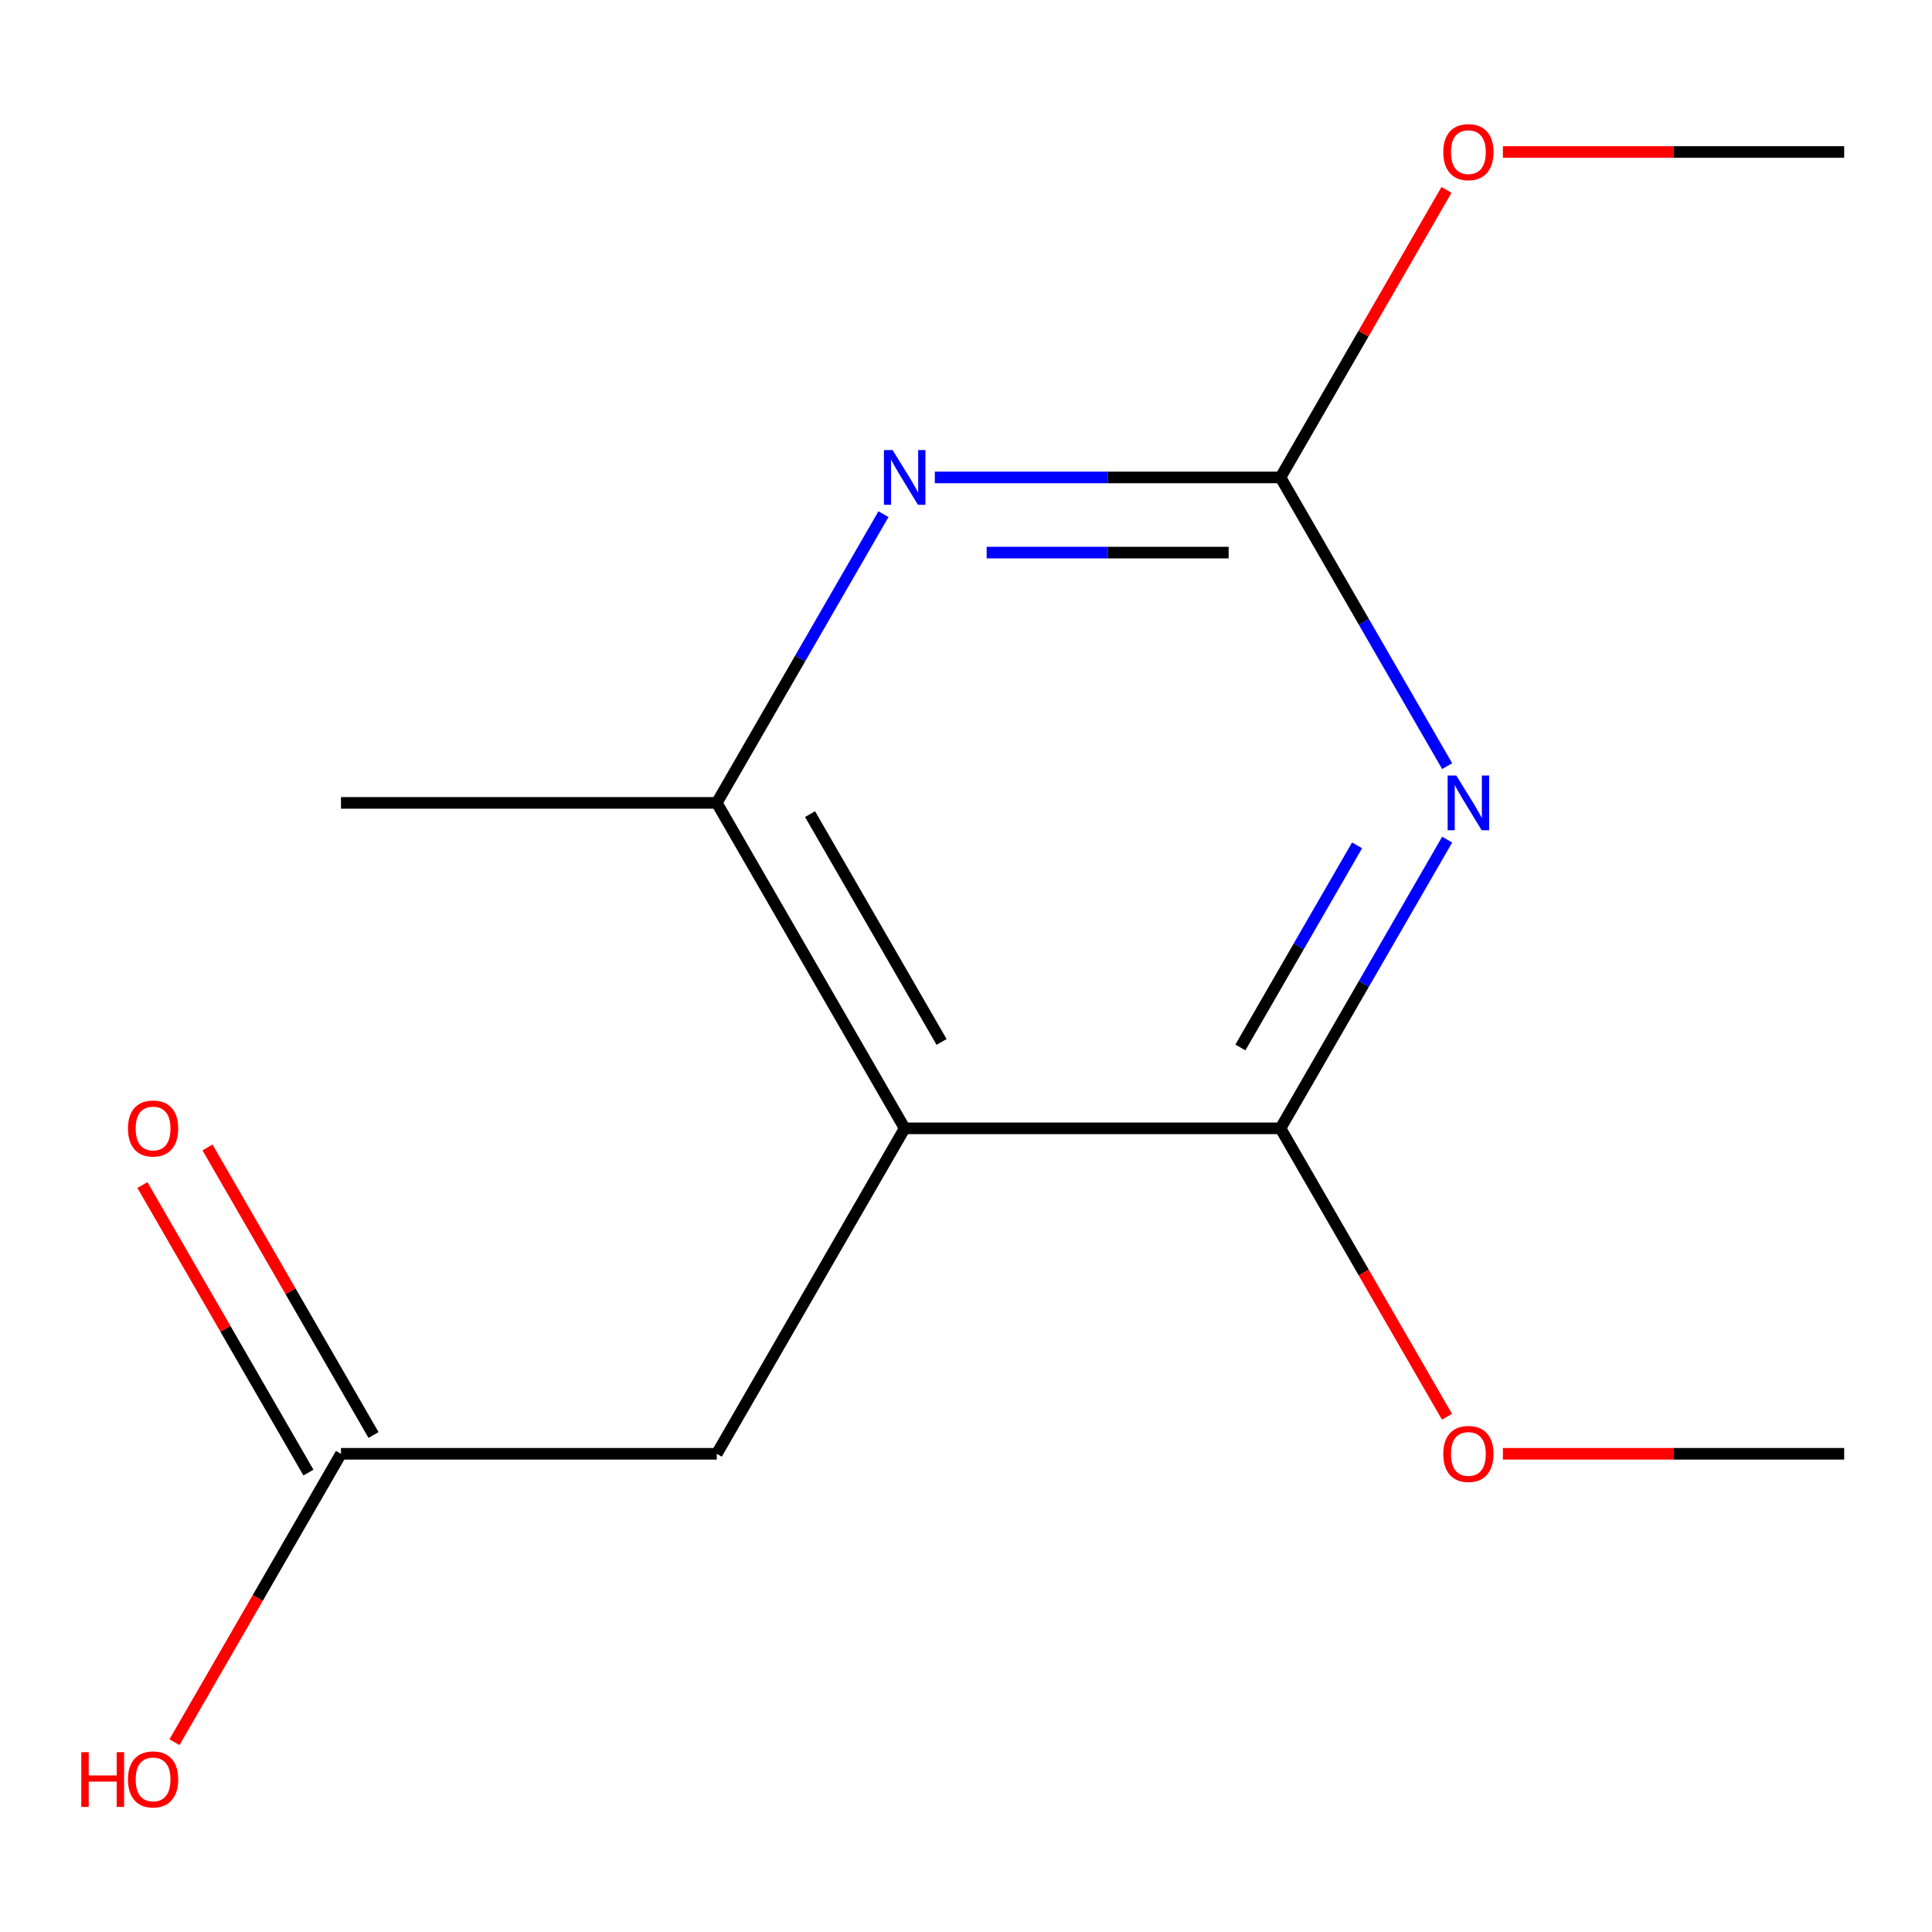 <?xml version='1.0' encoding='iso-8859-1'?>
<svg version='1.1' baseProfile='full'
              xmlns='http://www.w3.org/2000/svg'
                      xmlns:rdkit='http://www.rdkit.org/xml'
                      xmlns:xlink='http://www.w3.org/1999/xlink'
                  xml:space='preserve'
width='1000px' height='1000px' viewBox='0 0 1000 1000'>
<!-- END OF HEADER -->
<rect style='opacity:1.0;fill:#FFFFFF;stroke:none' width='1000' height='1000' x='0' y='0'> </rect>
<path class='bond-1' d='M 749.049,434.596 L 705.912,509.311' style='fill:none;fill-rule:evenodd;stroke:#0000FF;stroke-width:6px;stroke-linecap:butt;stroke-linejoin:miter;stroke-opacity:1' />
<path class='bond-1' d='M 705.912,509.311 L 662.775,584.027' style='fill:none;fill-rule:evenodd;stroke:#000000;stroke-width:6px;stroke-linecap:butt;stroke-linejoin:miter;stroke-opacity:1' />
<path class='bond-1' d='M 702.417,437.559 L 672.221,489.86' style='fill:none;fill-rule:evenodd;stroke:#0000FF;stroke-width:6px;stroke-linecap:butt;stroke-linejoin:miter;stroke-opacity:1' />
<path class='bond-1' d='M 672.221,489.86 L 642.026,542.161' style='fill:none;fill-rule:evenodd;stroke:#000000;stroke-width:6px;stroke-linecap:butt;stroke-linejoin:miter;stroke-opacity:1' />
<path class='bond-2' d='M 749.049,396.55 L 705.912,321.835' style='fill:none;fill-rule:evenodd;stroke:#0000FF;stroke-width:6px;stroke-linecap:butt;stroke-linejoin:miter;stroke-opacity:1' />
<path class='bond-2' d='M 705.912,321.835 L 662.775,247.12' style='fill:none;fill-rule:evenodd;stroke:#000000;stroke-width:6px;stroke-linecap:butt;stroke-linejoin:miter;stroke-opacity:1' />
<path class='bond-0' d='M 468.262,584.027 L 662.775,584.027' style='fill:none;fill-rule:evenodd;stroke:#000000;stroke-width:6px;stroke-linecap:butt;stroke-linejoin:miter;stroke-opacity:1' />
<path class='bond-5' d='M 468.262,584.027 L 371.005,752.48' style='fill:none;fill-rule:evenodd;stroke:#000000;stroke-width:6px;stroke-linecap:butt;stroke-linejoin:miter;stroke-opacity:1' />
<path class='bond-14' d='M 468.262,584.027 L 371.005,415.573' style='fill:none;fill-rule:evenodd;stroke:#000000;stroke-width:6px;stroke-linecap:butt;stroke-linejoin:miter;stroke-opacity:1' />
<path class='bond-14' d='M 487.364,539.307 L 419.284,421.39' style='fill:none;fill-rule:evenodd;stroke:#000000;stroke-width:6px;stroke-linecap:butt;stroke-linejoin:miter;stroke-opacity:1' />
<path class='bond-8' d='M 662.775,584.027 L 705.866,658.662' style='fill:none;fill-rule:evenodd;stroke:#000000;stroke-width:6px;stroke-linecap:butt;stroke-linejoin:miter;stroke-opacity:1' />
<path class='bond-8' d='M 705.866,658.662 L 748.957,733.298' style='fill:none;fill-rule:evenodd;stroke:#FF0000;stroke-width:6px;stroke-linecap:butt;stroke-linejoin:miter;stroke-opacity:1' />
<path class='bond-3' d='M 662.775,247.12 L 573.32,247.12' style='fill:none;fill-rule:evenodd;stroke:#000000;stroke-width:6px;stroke-linecap:butt;stroke-linejoin:miter;stroke-opacity:1' />
<path class='bond-3' d='M 573.32,247.12 L 483.865,247.12' style='fill:none;fill-rule:evenodd;stroke:#0000FF;stroke-width:6px;stroke-linecap:butt;stroke-linejoin:miter;stroke-opacity:1' />
<path class='bond-3' d='M 635.939,286.022 L 573.32,286.022' style='fill:none;fill-rule:evenodd;stroke:#000000;stroke-width:6px;stroke-linecap:butt;stroke-linejoin:miter;stroke-opacity:1' />
<path class='bond-3' d='M 573.32,286.022 L 510.701,286.022' style='fill:none;fill-rule:evenodd;stroke:#0000FF;stroke-width:6px;stroke-linecap:butt;stroke-linejoin:miter;stroke-opacity:1' />
<path class='bond-9' d='M 662.775,247.12 L 705.739,172.704' style='fill:none;fill-rule:evenodd;stroke:#000000;stroke-width:6px;stroke-linecap:butt;stroke-linejoin:miter;stroke-opacity:1' />
<path class='bond-9' d='M 705.739,172.704 L 748.703,98.289' style='fill:none;fill-rule:evenodd;stroke:#FF0000;stroke-width:6px;stroke-linecap:butt;stroke-linejoin:miter;stroke-opacity:1' />
<path class='bond-4' d='M 457.279,266.142 L 414.142,340.858' style='fill:none;fill-rule:evenodd;stroke:#0000FF;stroke-width:6px;stroke-linecap:butt;stroke-linejoin:miter;stroke-opacity:1' />
<path class='bond-4' d='M 414.142,340.858 L 371.005,415.573' style='fill:none;fill-rule:evenodd;stroke:#000000;stroke-width:6px;stroke-linecap:butt;stroke-linejoin:miter;stroke-opacity:1' />
<path class='bond-11' d='M 371.005,415.573 L 176.491,415.573' style='fill:none;fill-rule:evenodd;stroke:#000000;stroke-width:6px;stroke-linecap:butt;stroke-linejoin:miter;stroke-opacity:1' />
<path class='bond-6' d='M 371.005,752.48 L 176.491,752.48' style='fill:none;fill-rule:evenodd;stroke:#000000;stroke-width:6px;stroke-linecap:butt;stroke-linejoin:miter;stroke-opacity:1' />
<path class='bond-7' d='M 193.337,742.755 L 150.373,668.339' style='fill:none;fill-rule:evenodd;stroke:#000000;stroke-width:6px;stroke-linecap:butt;stroke-linejoin:miter;stroke-opacity:1' />
<path class='bond-7' d='M 150.373,668.339 L 107.409,593.924' style='fill:none;fill-rule:evenodd;stroke:#FF0000;stroke-width:6px;stroke-linecap:butt;stroke-linejoin:miter;stroke-opacity:1' />
<path class='bond-7' d='M 159.646,762.206 L 116.682,687.791' style='fill:none;fill-rule:evenodd;stroke:#000000;stroke-width:6px;stroke-linecap:butt;stroke-linejoin:miter;stroke-opacity:1' />
<path class='bond-7' d='M 116.682,687.791 L 73.719,613.375' style='fill:none;fill-rule:evenodd;stroke:#FF0000;stroke-width:6px;stroke-linecap:butt;stroke-linejoin:miter;stroke-opacity:1' />
<path class='bond-10' d='M 176.491,752.48 L 133.401,827.116' style='fill:none;fill-rule:evenodd;stroke:#000000;stroke-width:6px;stroke-linecap:butt;stroke-linejoin:miter;stroke-opacity:1' />
<path class='bond-10' d='M 133.401,827.116 L 90.31,901.751' style='fill:none;fill-rule:evenodd;stroke:#FF0000;stroke-width:6px;stroke-linecap:butt;stroke-linejoin:miter;stroke-opacity:1' />
<path class='bond-12' d='M 777.895,752.48 L 866.22,752.48' style='fill:none;fill-rule:evenodd;stroke:#FF0000;stroke-width:6px;stroke-linecap:butt;stroke-linejoin:miter;stroke-opacity:1' />
<path class='bond-12' d='M 866.22,752.48 L 954.545,752.48' style='fill:none;fill-rule:evenodd;stroke:#000000;stroke-width:6px;stroke-linecap:butt;stroke-linejoin:miter;stroke-opacity:1' />
<path class='bond-13' d='M 777.895,78.666 L 866.22,78.666' style='fill:none;fill-rule:evenodd;stroke:#FF0000;stroke-width:6px;stroke-linecap:butt;stroke-linejoin:miter;stroke-opacity:1' />
<path class='bond-13' d='M 866.22,78.666 L 954.545,78.666' style='fill:none;fill-rule:evenodd;stroke:#000000;stroke-width:6px;stroke-linecap:butt;stroke-linejoin:miter;stroke-opacity:1' />
<path  class='atom-0' d='M 753.772 401.413
L 763.052 416.413
Q 763.972 417.893, 765.452 420.573
Q 766.932 423.253, 767.012 423.413
L 767.012 401.413
L 770.772 401.413
L 770.772 429.733
L 766.892 429.733
L 756.932 413.333
Q 755.772 411.413, 754.532 409.213
Q 753.332 407.013, 752.972 406.333
L 752.972 429.733
L 749.292 429.733
L 749.292 401.413
L 753.772 401.413
' fill='#0000FF'/>
<path  class='atom-4' d='M 462.002 232.96
L 471.282 247.96
Q 472.202 249.44, 473.682 252.12
Q 475.162 254.8, 475.242 254.96
L 475.242 232.96
L 479.002 232.96
L 479.002 261.28
L 475.122 261.28
L 465.162 244.88
Q 464.002 242.96, 462.762 240.76
Q 461.562 238.56, 461.202 237.88
L 461.202 261.28
L 457.522 261.28
L 457.522 232.96
L 462.002 232.96
' fill='#0000FF'/>
<path  class='atom-8' d='M 66.235 584.107
Q 66.235 577.307, 69.595 573.507
Q 72.955 569.707, 79.235 569.707
Q 85.515 569.707, 88.875 573.507
Q 92.235 577.307, 92.235 584.107
Q 92.235 590.987, 88.835 594.907
Q 85.435 598.787, 79.235 598.787
Q 72.995 598.787, 69.595 594.907
Q 66.235 591.027, 66.235 584.107
M 79.235 595.587
Q 83.555 595.587, 85.875 592.707
Q 88.235 589.787, 88.235 584.107
Q 88.235 578.547, 85.875 575.747
Q 83.555 572.907, 79.235 572.907
Q 74.915 572.907, 72.555 575.707
Q 70.235 578.507, 70.235 584.107
Q 70.235 589.827, 72.555 592.707
Q 74.915 595.587, 79.235 595.587
' fill='#FF0000'/>
<path  class='atom-9' d='M 747.032 752.56
Q 747.032 745.76, 750.392 741.96
Q 753.752 738.16, 760.032 738.16
Q 766.312 738.16, 769.672 741.96
Q 773.032 745.76, 773.032 752.56
Q 773.032 759.44, 769.632 763.36
Q 766.232 767.24, 760.032 767.24
Q 753.792 767.24, 750.392 763.36
Q 747.032 759.48, 747.032 752.56
M 760.032 764.04
Q 764.352 764.04, 766.672 761.16
Q 769.032 758.24, 769.032 752.56
Q 769.032 747, 766.672 744.2
Q 764.352 741.36, 760.032 741.36
Q 755.712 741.36, 753.352 744.16
Q 751.032 746.96, 751.032 752.56
Q 751.032 758.28, 753.352 761.16
Q 755.712 764.04, 760.032 764.04
' fill='#FF0000'/>
<path  class='atom-10' d='M 747.032 78.746
Q 747.032 71.946, 750.392 68.146
Q 753.752 64.346, 760.032 64.346
Q 766.312 64.346, 769.672 68.146
Q 773.032 71.946, 773.032 78.746
Q 773.032 85.626, 769.632 89.546
Q 766.232 93.426, 760.032 93.426
Q 753.792 93.426, 750.392 89.546
Q 747.032 85.666, 747.032 78.746
M 760.032 90.226
Q 764.352 90.226, 766.672 87.346
Q 769.032 84.426, 769.032 78.746
Q 769.032 73.186, 766.672 70.386
Q 764.352 67.546, 760.032 67.546
Q 755.712 67.546, 753.352 70.346
Q 751.032 73.146, 751.032 78.746
Q 751.032 84.466, 753.352 87.346
Q 755.712 90.226, 760.032 90.226
' fill='#FF0000'/>
<path  class='atom-11' d='M 42.075 906.934
L 45.915 906.934
L 45.915 918.974
L 60.395 918.974
L 60.395 906.934
L 64.235 906.934
L 64.235 935.254
L 60.395 935.254
L 60.395 922.174
L 45.915 922.174
L 45.915 935.254
L 42.075 935.254
L 42.075 906.934
' fill='#FF0000'/>
<path  class='atom-11' d='M 66.235 921.014
Q 66.235 914.214, 69.595 910.414
Q 72.955 906.614, 79.235 906.614
Q 85.515 906.614, 88.875 910.414
Q 92.235 914.214, 92.235 921.014
Q 92.235 927.894, 88.835 931.814
Q 85.435 935.694, 79.235 935.694
Q 72.995 935.694, 69.595 931.814
Q 66.235 927.934, 66.235 921.014
M 79.235 932.494
Q 83.555 932.494, 85.875 929.614
Q 88.235 926.694, 88.235 921.014
Q 88.235 915.454, 85.875 912.654
Q 83.555 909.814, 79.235 909.814
Q 74.915 909.814, 72.555 912.614
Q 70.235 915.414, 70.235 921.014
Q 70.235 926.734, 72.555 929.614
Q 74.915 932.494, 79.235 932.494
' fill='#FF0000'/>
</svg>
